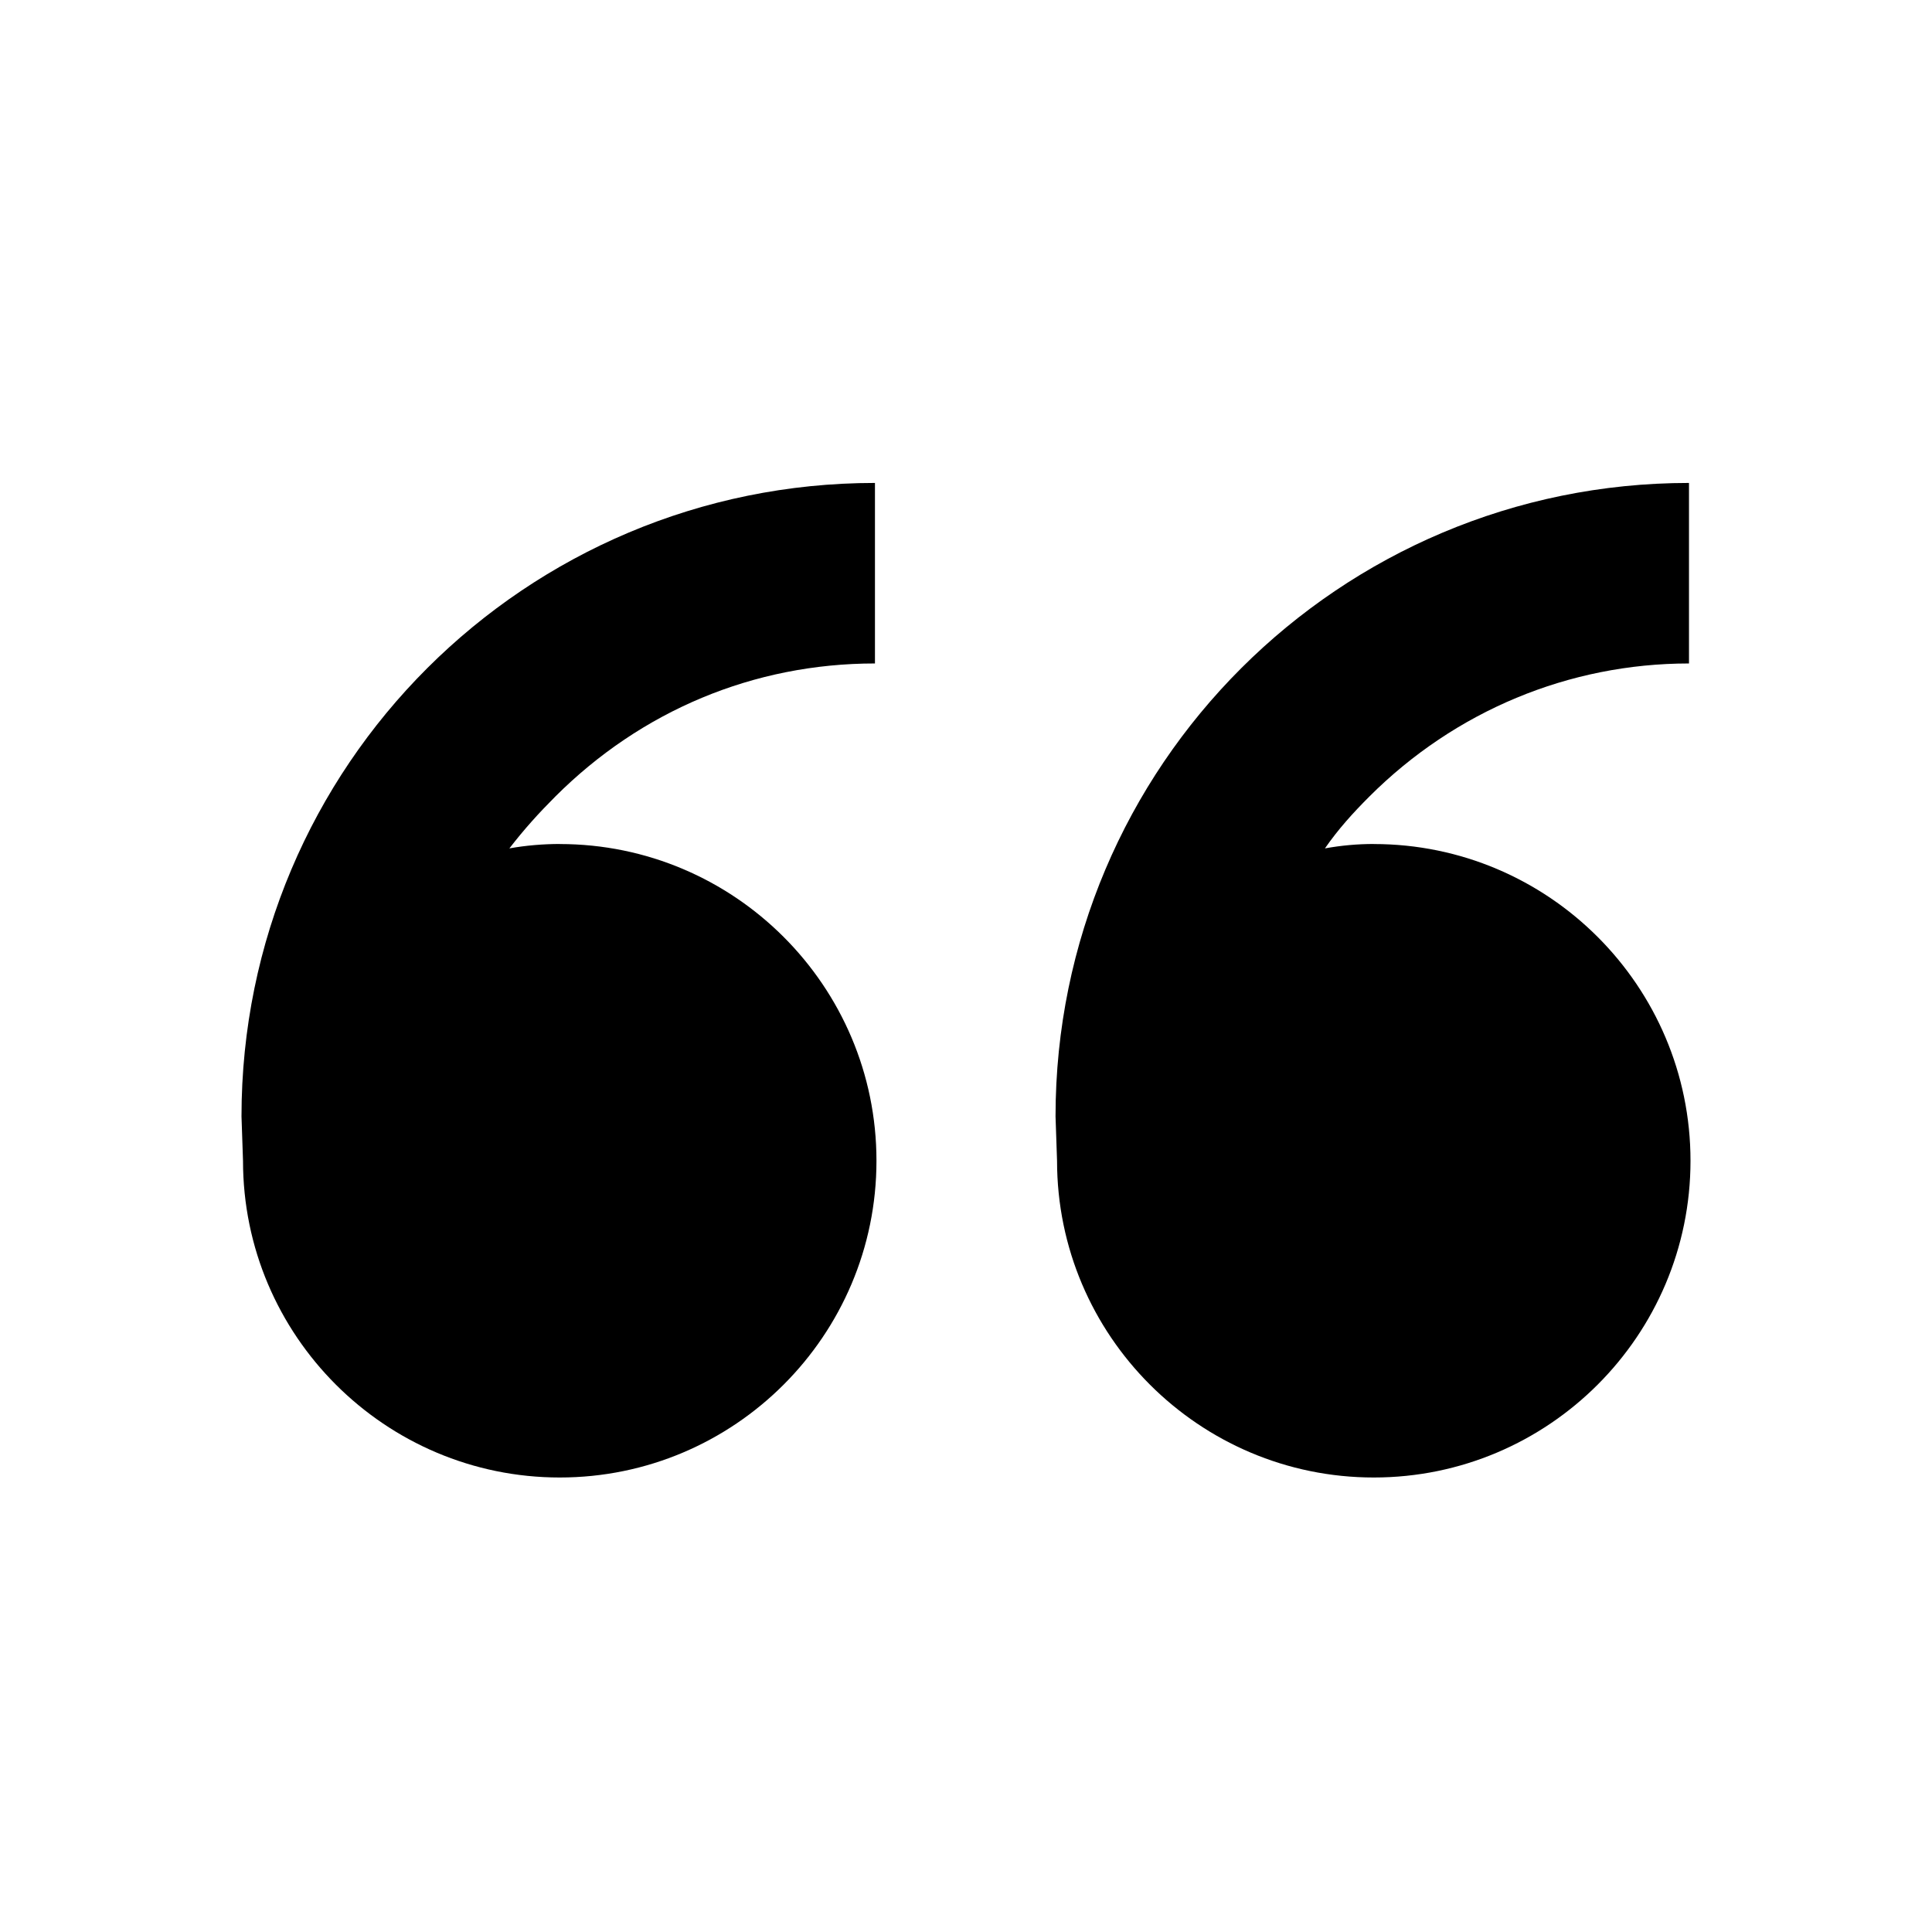 <!-- Generated by IcoMoon.io -->
<svg version="1.1" xmlns="http://www.w3.org/2000/svg" width="32" height="32" viewBox="0 0 32 32">
<title>quote-left</title>
<path d="M9.271 13.98c2.892 0 5.246 2.352 5.246 5.246s-2.352 5.246-5.246 5.246c-2.892 0-5.246-2.352-5.246-5.246l-0.025-0.735c0-5.809 4.707-10.492 10.492-10.492v2.99c-2.010 0-3.873 0.784-5.295 2.205-0.271 0.271-0.514 0.539-0.76 0.858 0.271-0.049 0.564-0.073 0.834-0.073v0l0.001-0.001zM22.754 13.98c2.892 0 5.246 2.352 5.246 5.246s-2.352 5.246-5.246 5.246c-2.892 0-5.246-2.352-5.246-5.246l-0.025-0.735c0-5.809 4.707-10.492 10.492-10.492v2.99c-1.985 0-3.873 0.784-5.295 2.205-0.271 0.271-0.514 0.539-0.735 0.858 0.271-0.049 0.539-0.073 0.81-0.073v0l-0.001-0.001z"></path>
</svg>
